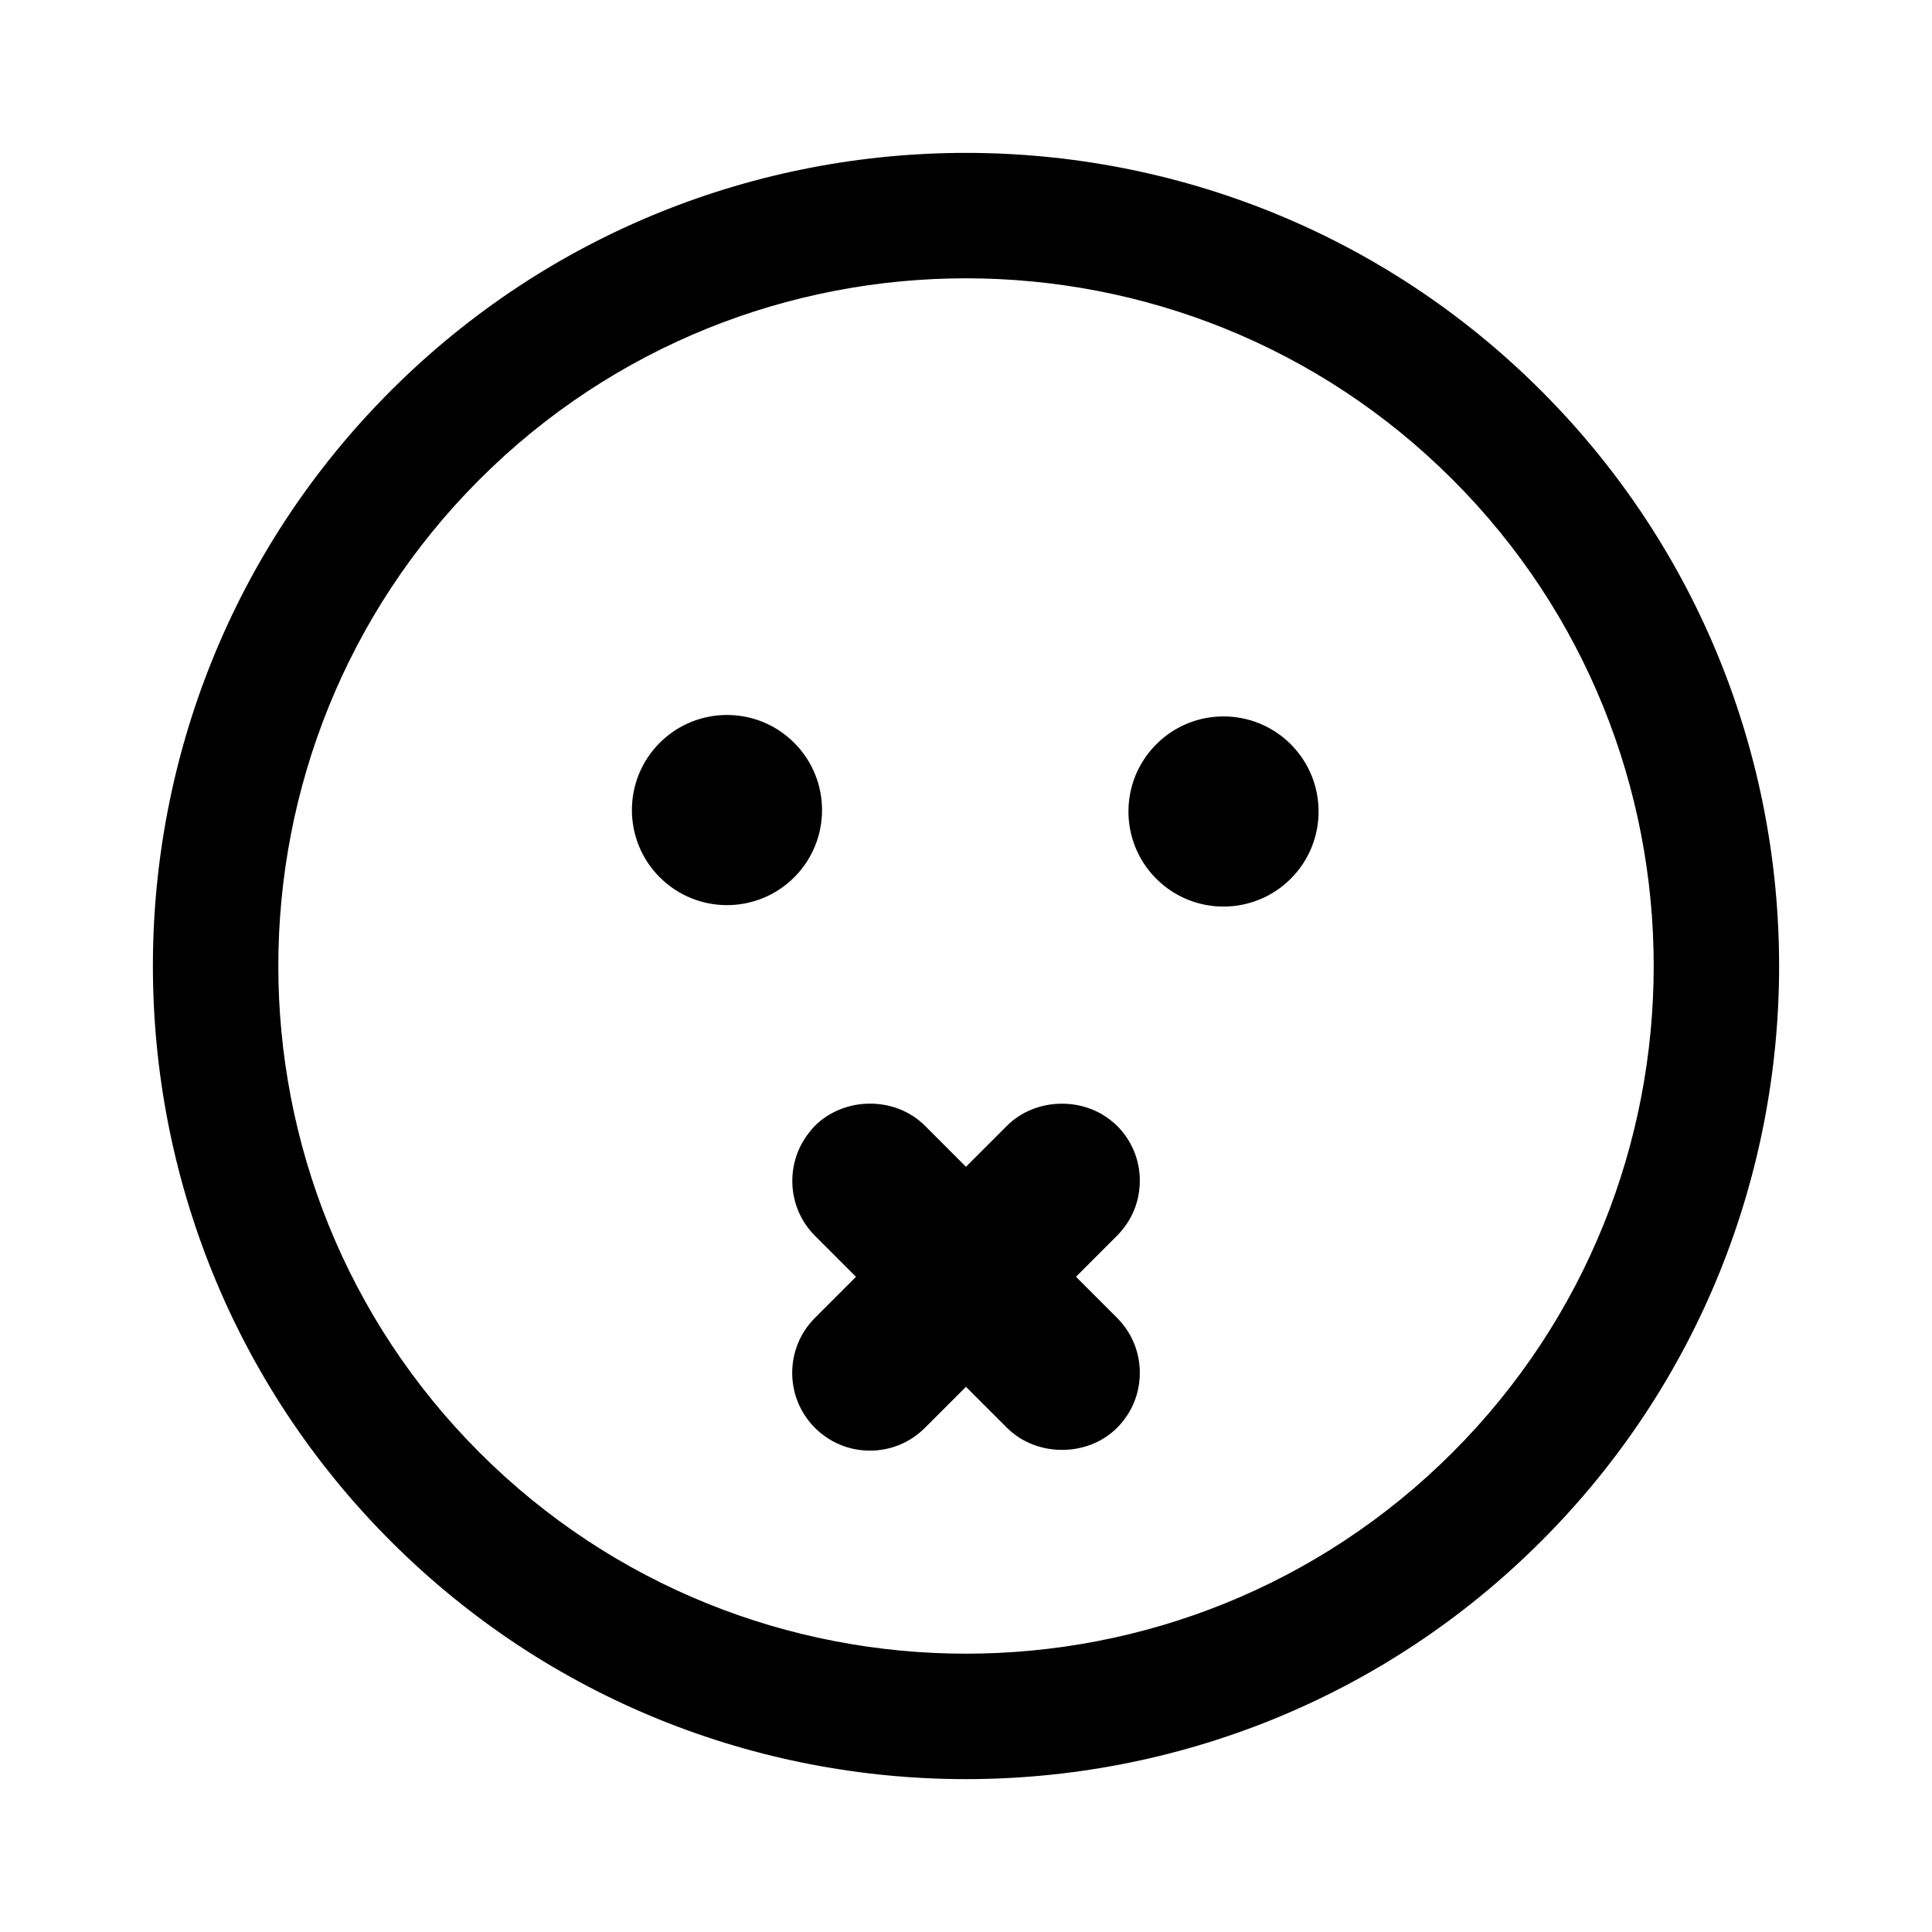 <?xml version="1.0" encoding="utf-8"?>
<!-- Generator: Adobe Illustrator 16.0.0, SVG Export Plug-In . SVG Version: 6.00 Build 0)  -->
<!DOCTYPE svg PUBLIC "-//W3C//DTD SVG 1.1//EN" "http://www.w3.org/Graphics/SVG/1.1/DTD/svg11.dtd">
<svg version="1.1" id="Layer_1" xmlns="http://www.w3.org/2000/svg" xmlns:xlink="http://www.w3.org/1999/xlink" x="0px" y="0px"
	 width="126px" height="126px" viewBox="0 0 126 126" enable-background="new 0 0 126 126" xml:space="preserve">
<path stroke="#6D6E70" stroke-width="0" stroke-linecap="round" stroke-linejoin="round" d="M25.486,25.483
	C4.799,46.17,4.801,79.828,25.488,100.517c20.682,20.685,54.34,20.685,75.027-0.005c20.686-20.684,20.684-54.34,0.002-75.023
	C79.828,4.799,46.17,4.799,25.486,25.483z M94.729,94.728c-17.494,17.493-45.963,17.495-63.455,0.003
	c-17.498-17.498-17.496-45.967,0-63.461c17.492-17.492,45.959-17.494,63.457,0.003C112.225,48.766,112.223,77.234,94.729,94.728z
	 M51.797,57.215c-2.42,2.421-6.348,2.421-8.771-0.002c-2.42-2.42-2.42-6.348,0-8.769c2.422-2.421,6.35-2.421,8.77,0.001
	C54.217,50.867,54.217,54.795,51.797,57.215z M84.18,48.538c2.42,2.421,2.42,6.349,0,8.769c-2.424,2.423-6.352,2.423-8.771,0.002
	c-2.42-2.42-2.42-6.348,0.002-8.77C77.83,46.117,81.758,46.117,84.18,48.538z M72.85,80.588l-2.678,2.681l2.678,2.676
	c0.957,0.959,1.486,2.233,1.486,3.586c0,1.355-0.527,2.63-1.486,3.588c-1.916,1.918-5.254,1.92-7.174,0l-2.678-2.675l-2.676,2.675
	c-0.959,0.961-2.232,1.487-3.588,1.487c-1.354,0-2.627-0.528-3.586-1.487c-1.977-1.975-1.977-5.193,0-7.17l2.678-2.68l-2.68-2.679
	c-1.877-1.878-1.973-4.916-0.219-6.919c0.039-0.052,0.119-0.147,0.209-0.237c1.945-1.946,5.268-1.935,7.184-0.019l2.678,2.68
	l2.68-2.68c1.824-1.825,4.973-1.921,6.918-0.22c0.063,0.047,0.162,0.131,0.254,0.224c0.957,0.957,1.486,2.229,1.486,3.582
	C74.338,78.357,73.809,79.629,72.85,80.588z"/>
</svg>
